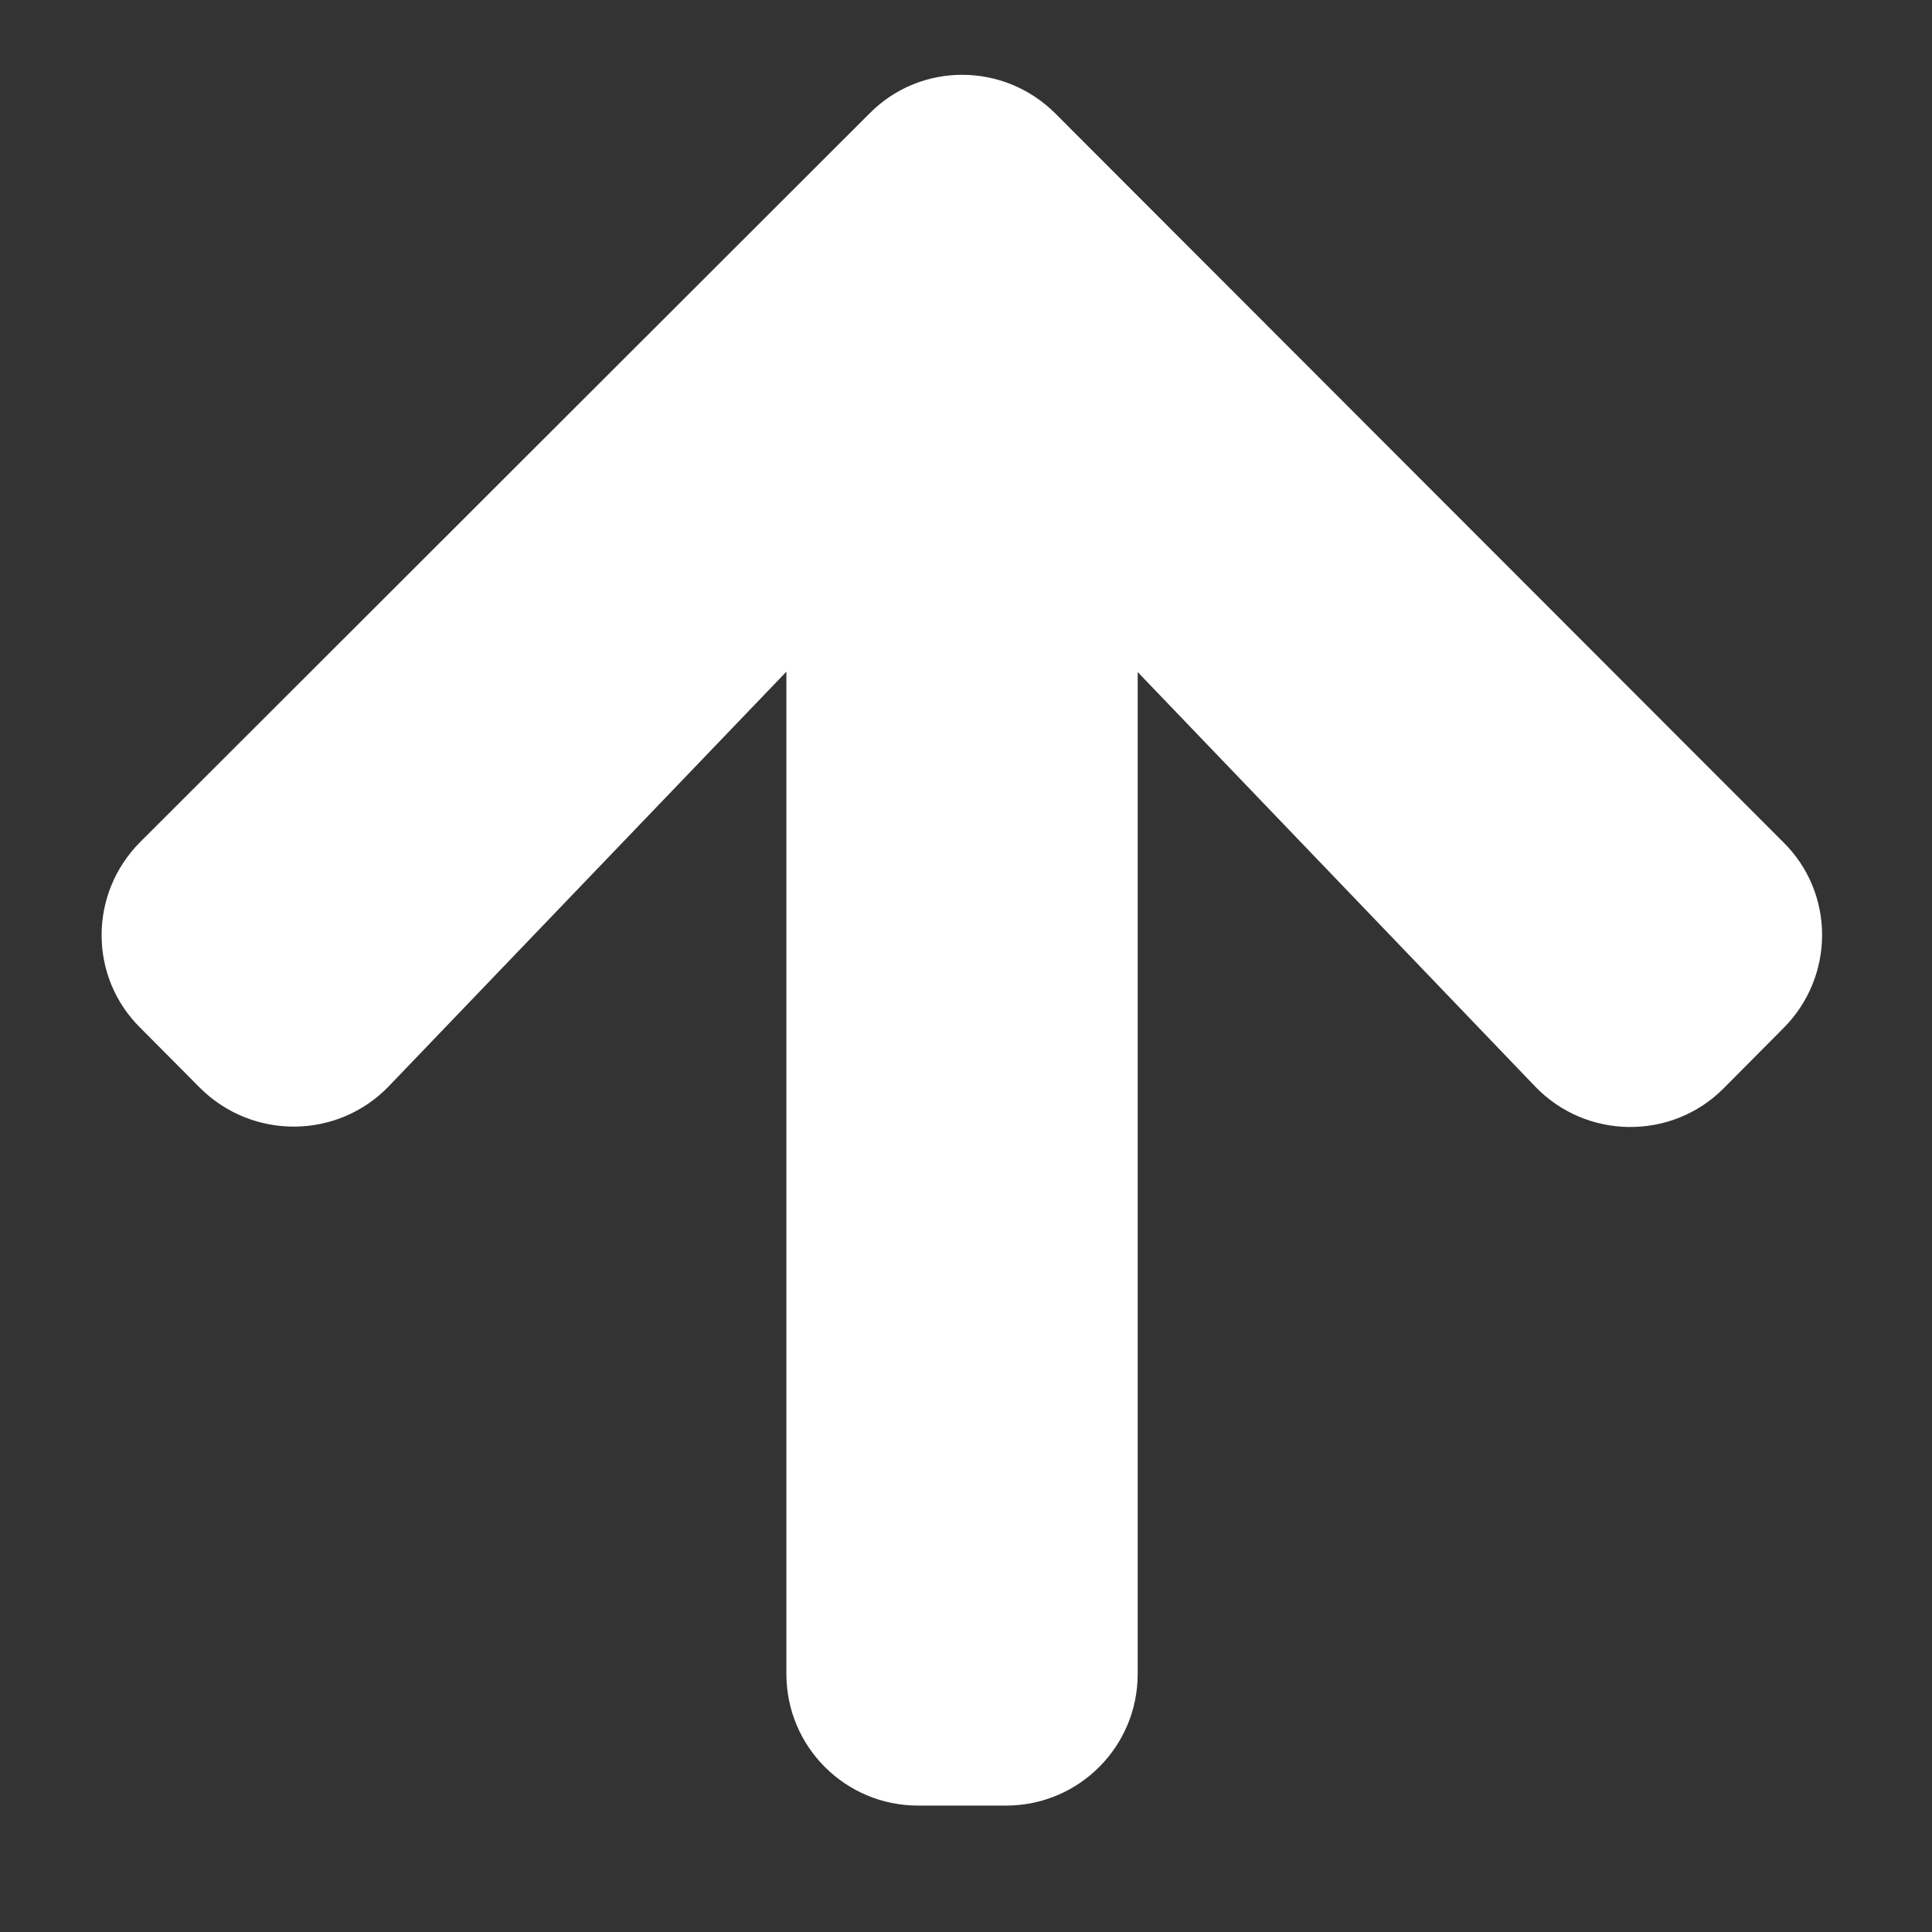 <?xml version="1.0" encoding="utf-8"?>
<!-- Generator: Adobe Illustrator 23.0.4, SVG Export Plug-In . SVG Version: 6.00 Build 0)  -->
<svg version="1.1" id="Layer_1" xmlns="http://www.w3.org/2000/svg" xmlns:xlink="http://www.w3.org/1999/xlink" x="0px" y="0px"
	 viewBox="0 0 512 512" style="enable-background:new 0 0 512 512;" xml:space="preserve">
<rect x="0" y="0" width="512" height="512" fill="#333333" stroke="none"/>
<style type="text/css">
	.st0{fill:#FFFFFF;}
</style>
<g>
	<path class="st0" d="M279.7,30.1c-13.7-13.7-35.8-13.7-49.3,0l-193.2,193c-13.7,13.7-13.7,35.8,0,49.3l15.9,16
		c14,13.8,36.5,13.5,50-0.6L208.4,178v265.6c0,19.3,15.6,34.9,34.9,34.9h23.3c19.3,0,34.9-15.6,34.9-34.9V178.1l105.3,109.8
		c13.5,14.1,36.1,14.4,49.9,0.6l15.9-16c13.7-13.7,13.7-35.8,0-49.3L279.7,30.1z"/>
</g>
</svg>
